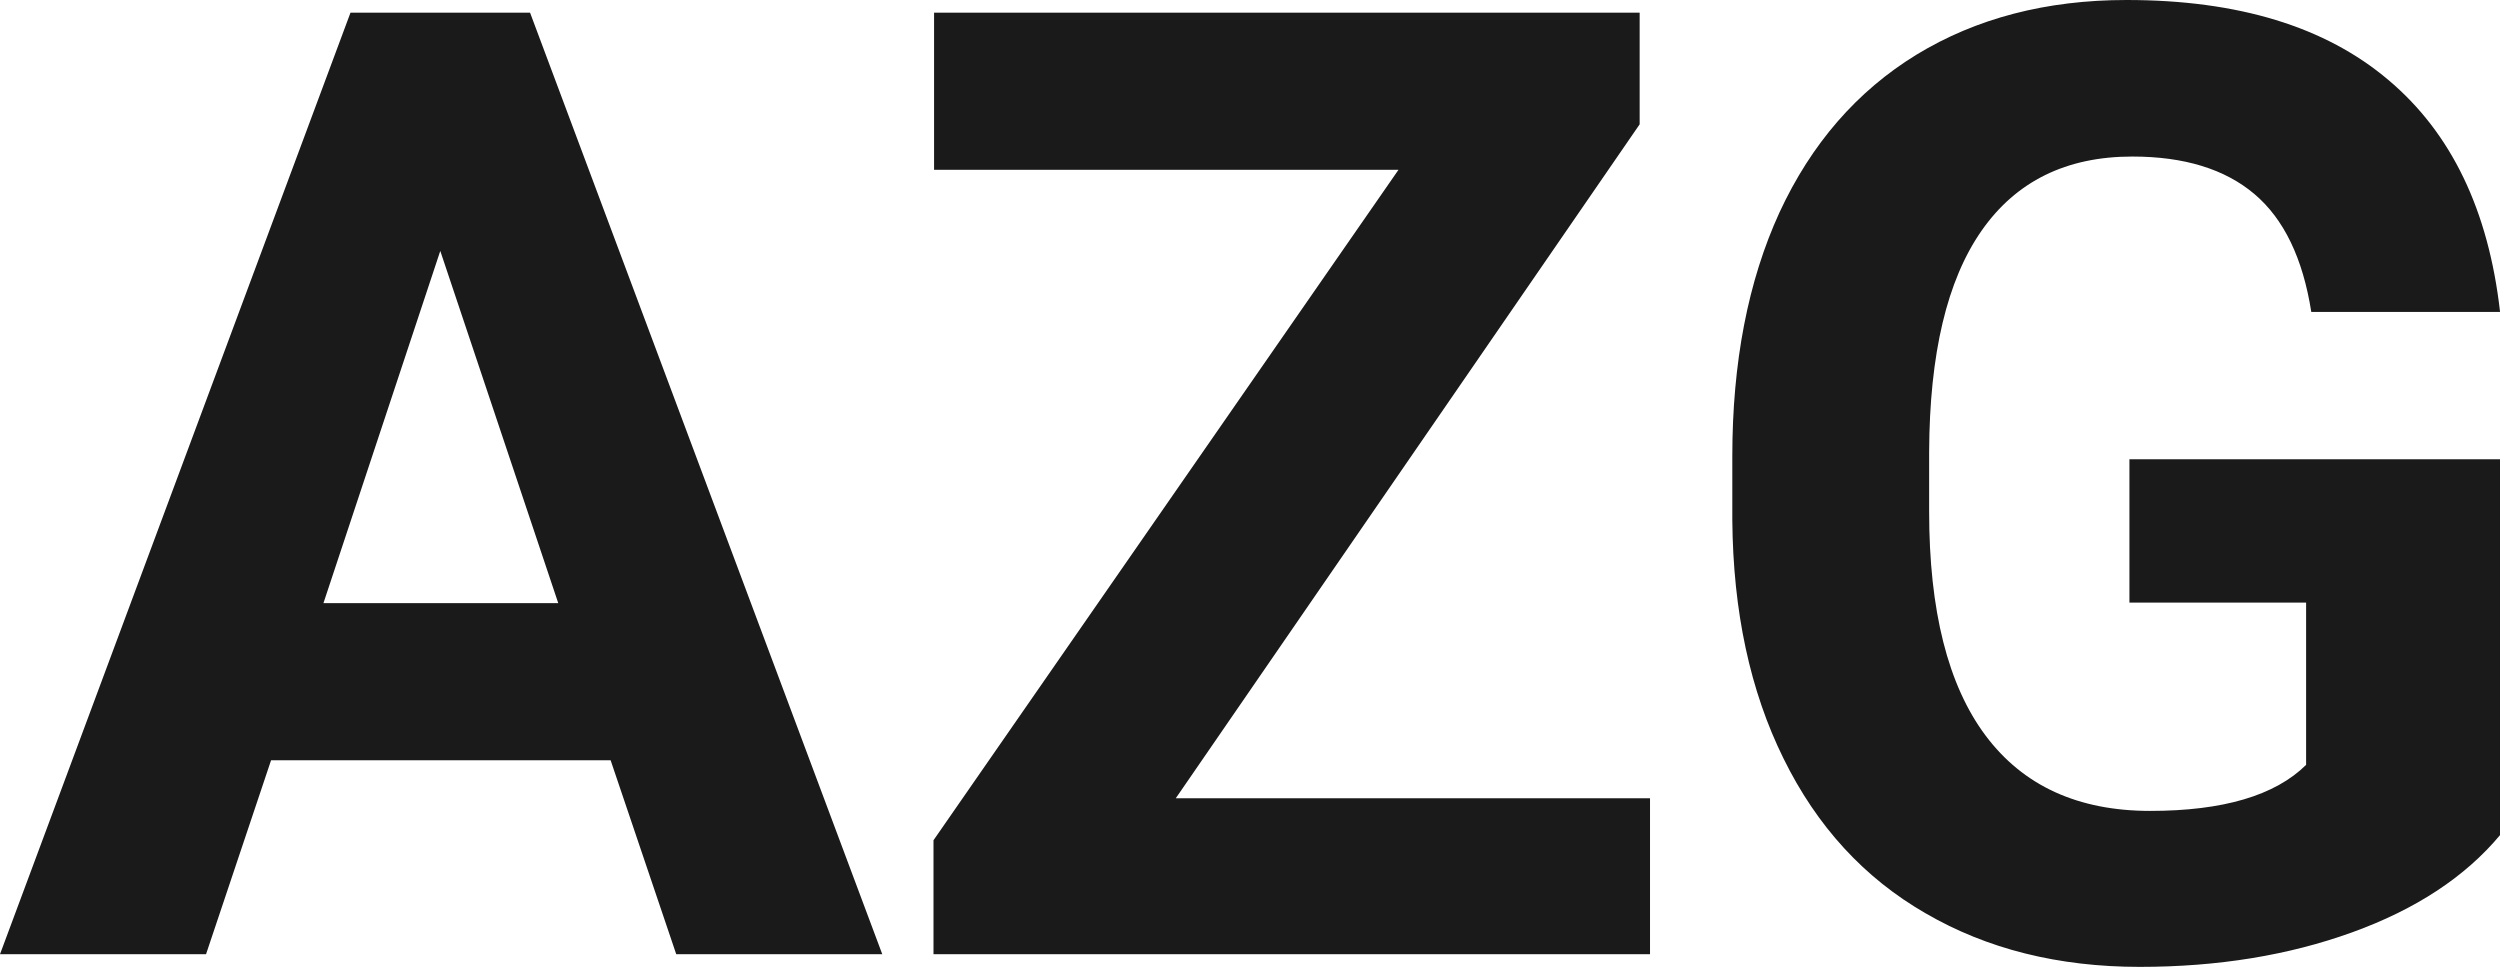 <?xml version="1.0" encoding="UTF-8" standalone="yes"?>
<svg xmlns="http://www.w3.org/2000/svg" width="100%" height="100%" viewBox="0 0 43.439 16.801" fill="rgb(26, 26, 26)">
  <path d="M11.75 16.58L10.61 13.21L4.71 13.21L3.58 16.58L0 16.58L6.09 0.22L9.21 0.22L15.33 16.58L11.75 16.58ZM7.65 4.36L5.62 10.48L9.70 10.48L7.65 4.36ZM28.49 2.16L20.43 13.87L28.67 13.87L28.67 16.58L16.22 16.58L16.22 14.60L24.30 2.95L16.23 2.95L16.23 0.22L28.49 0.22L28.49 2.16ZM43.44 7.98L43.44 14.51Q42.53 15.60 40.87 16.20Q39.21 16.80 37.18 16.80L37.18 16.80Q35.06 16.80 33.46 15.87Q31.86 14.95 30.99 13.18Q30.12 11.42 30.10 9.04L30.10 9.04L30.10 7.93Q30.10 5.48 30.92 3.69Q31.75 1.90 33.30 0.95Q34.86 0 36.95 0L36.95 0Q39.86 0 41.50 1.39Q43.14 2.77 43.44 5.42L43.44 5.42L40.16 5.42Q39.94 4.02 39.17 3.37Q38.40 2.72 37.05 2.72L37.05 2.72Q35.33 2.72 34.43 4.01Q33.53 5.30 33.52 7.85L33.52 7.85L33.52 8.89Q33.52 11.47 34.50 12.78Q35.48 14.09 37.36 14.09L37.36 14.09Q39.26 14.09 40.07 13.29L40.07 13.29L40.07 10.47L37.00 10.47L37.00 7.98L43.44 7.98Z" preserveAspectRatio="none"/>
</svg>
